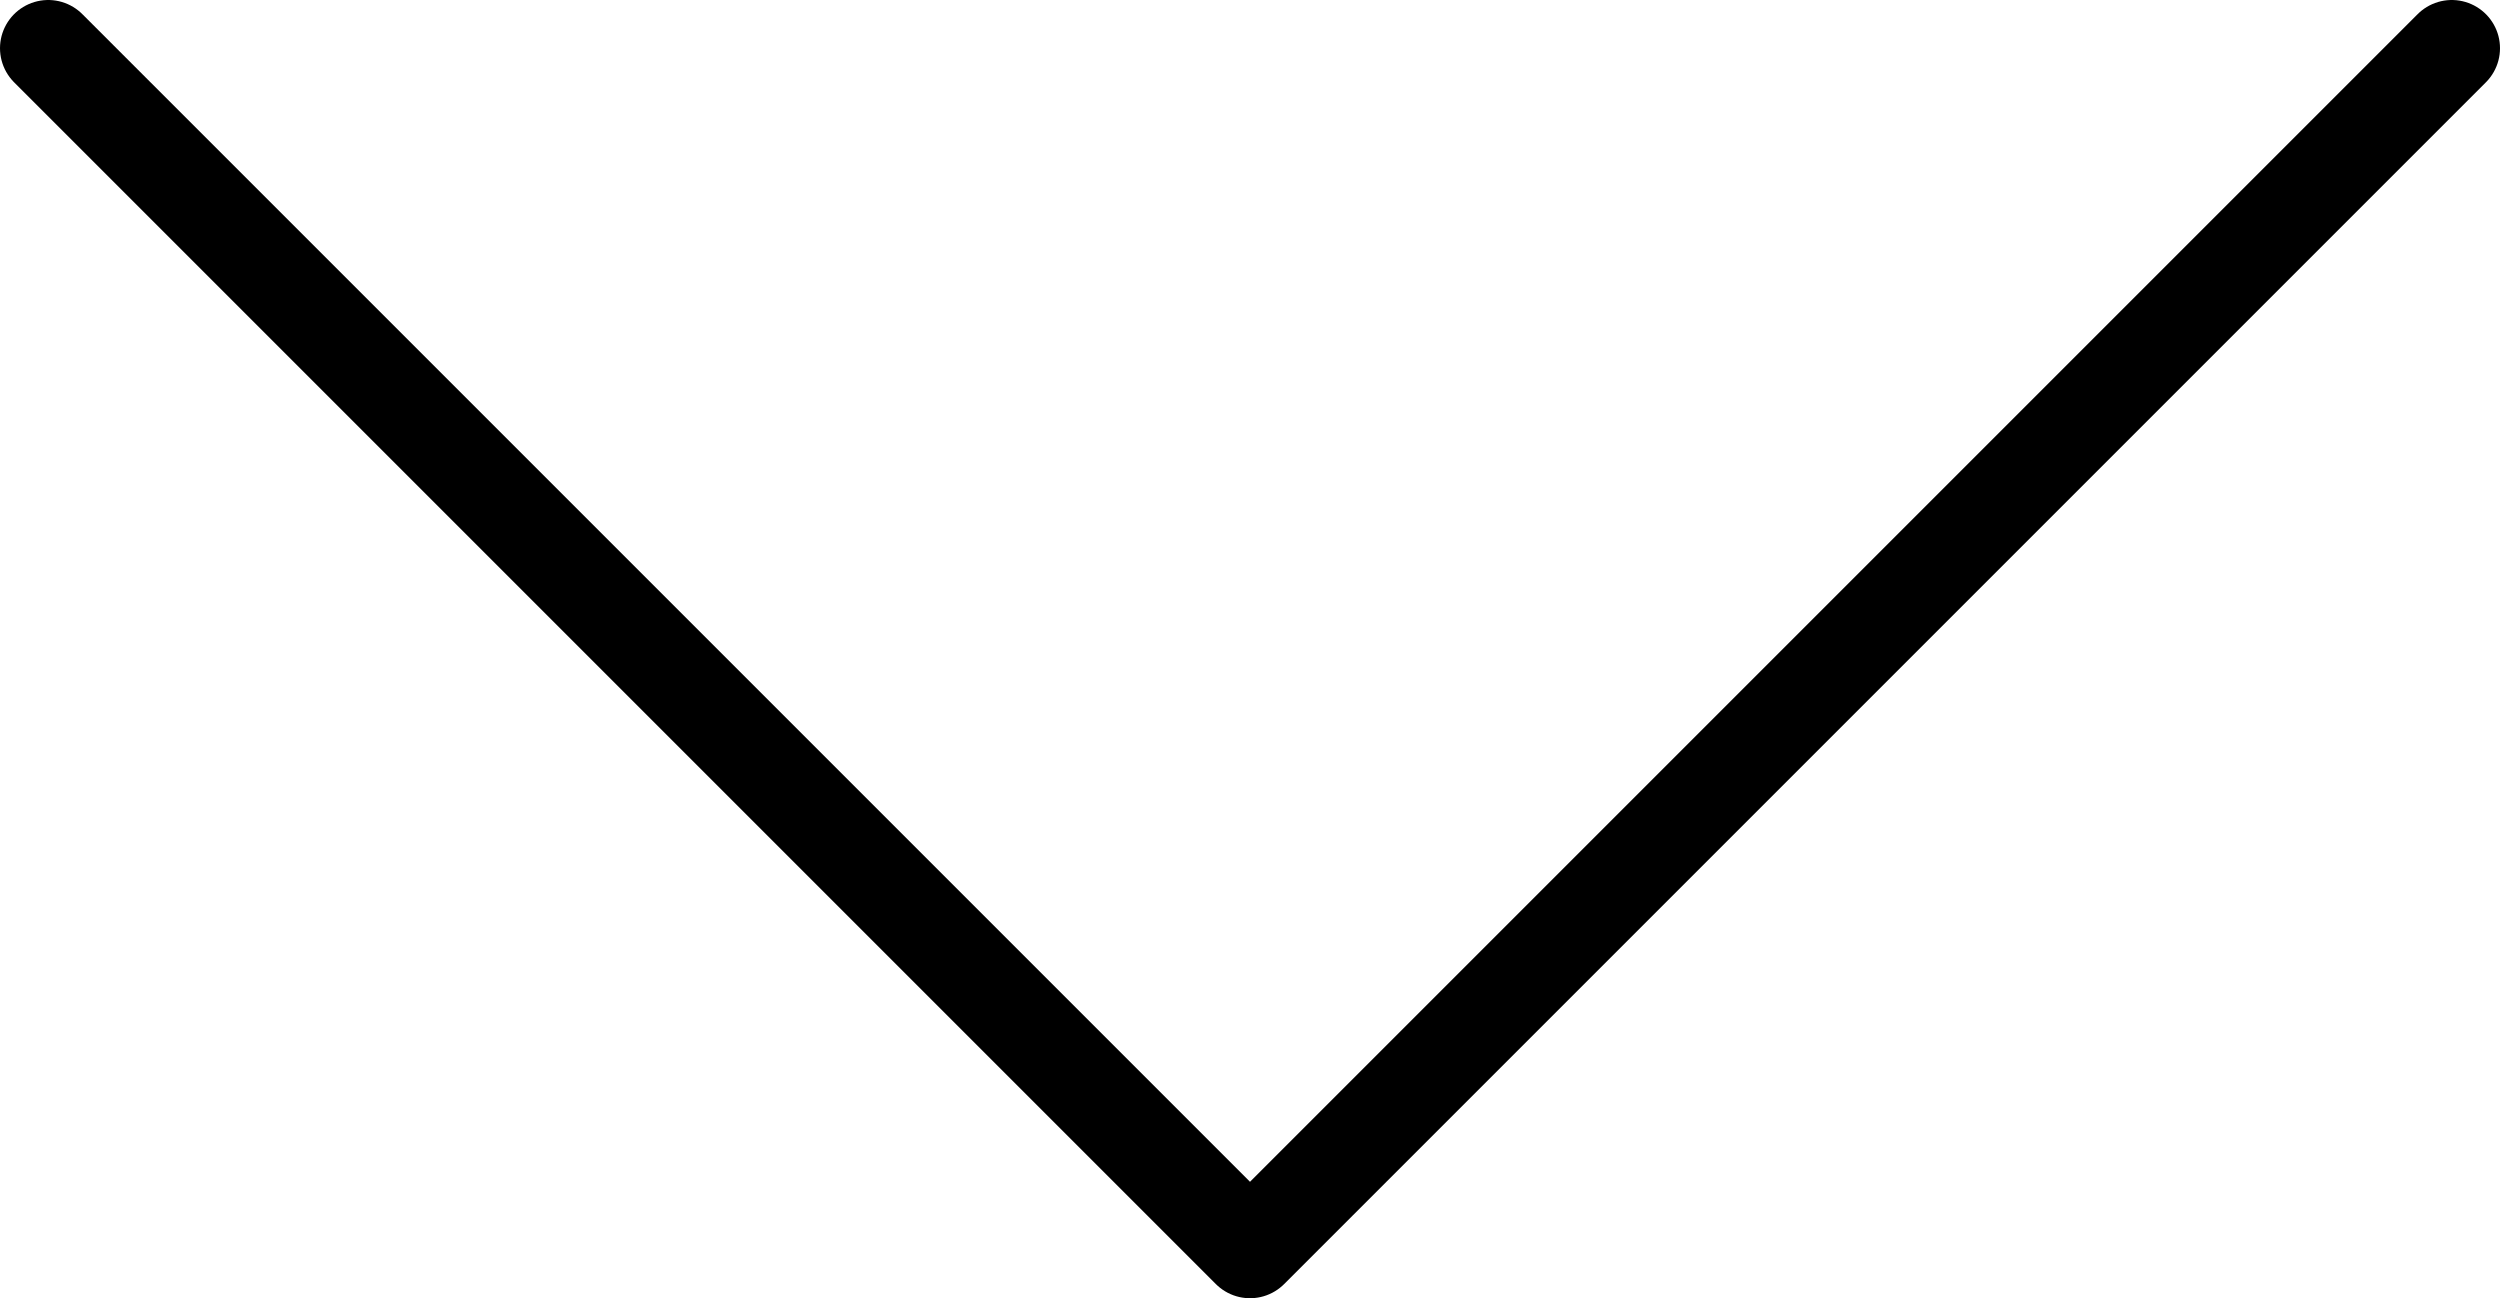 <svg xmlns="http://www.w3.org/2000/svg" viewBox="0 0 25.92 13.46"><defs><style>.cls-1{fill:none;stroke:#000;stroke-linecap:round;stroke-linejoin:round;fill-rule:evenodd;}</style></defs><g id="Layer_2" data-name="Layer 2"><g id="ボタン"><polyline class="cls-1" points="25.42 0.5 12.96 12.96 0.5 0.5"/></g></g></svg>